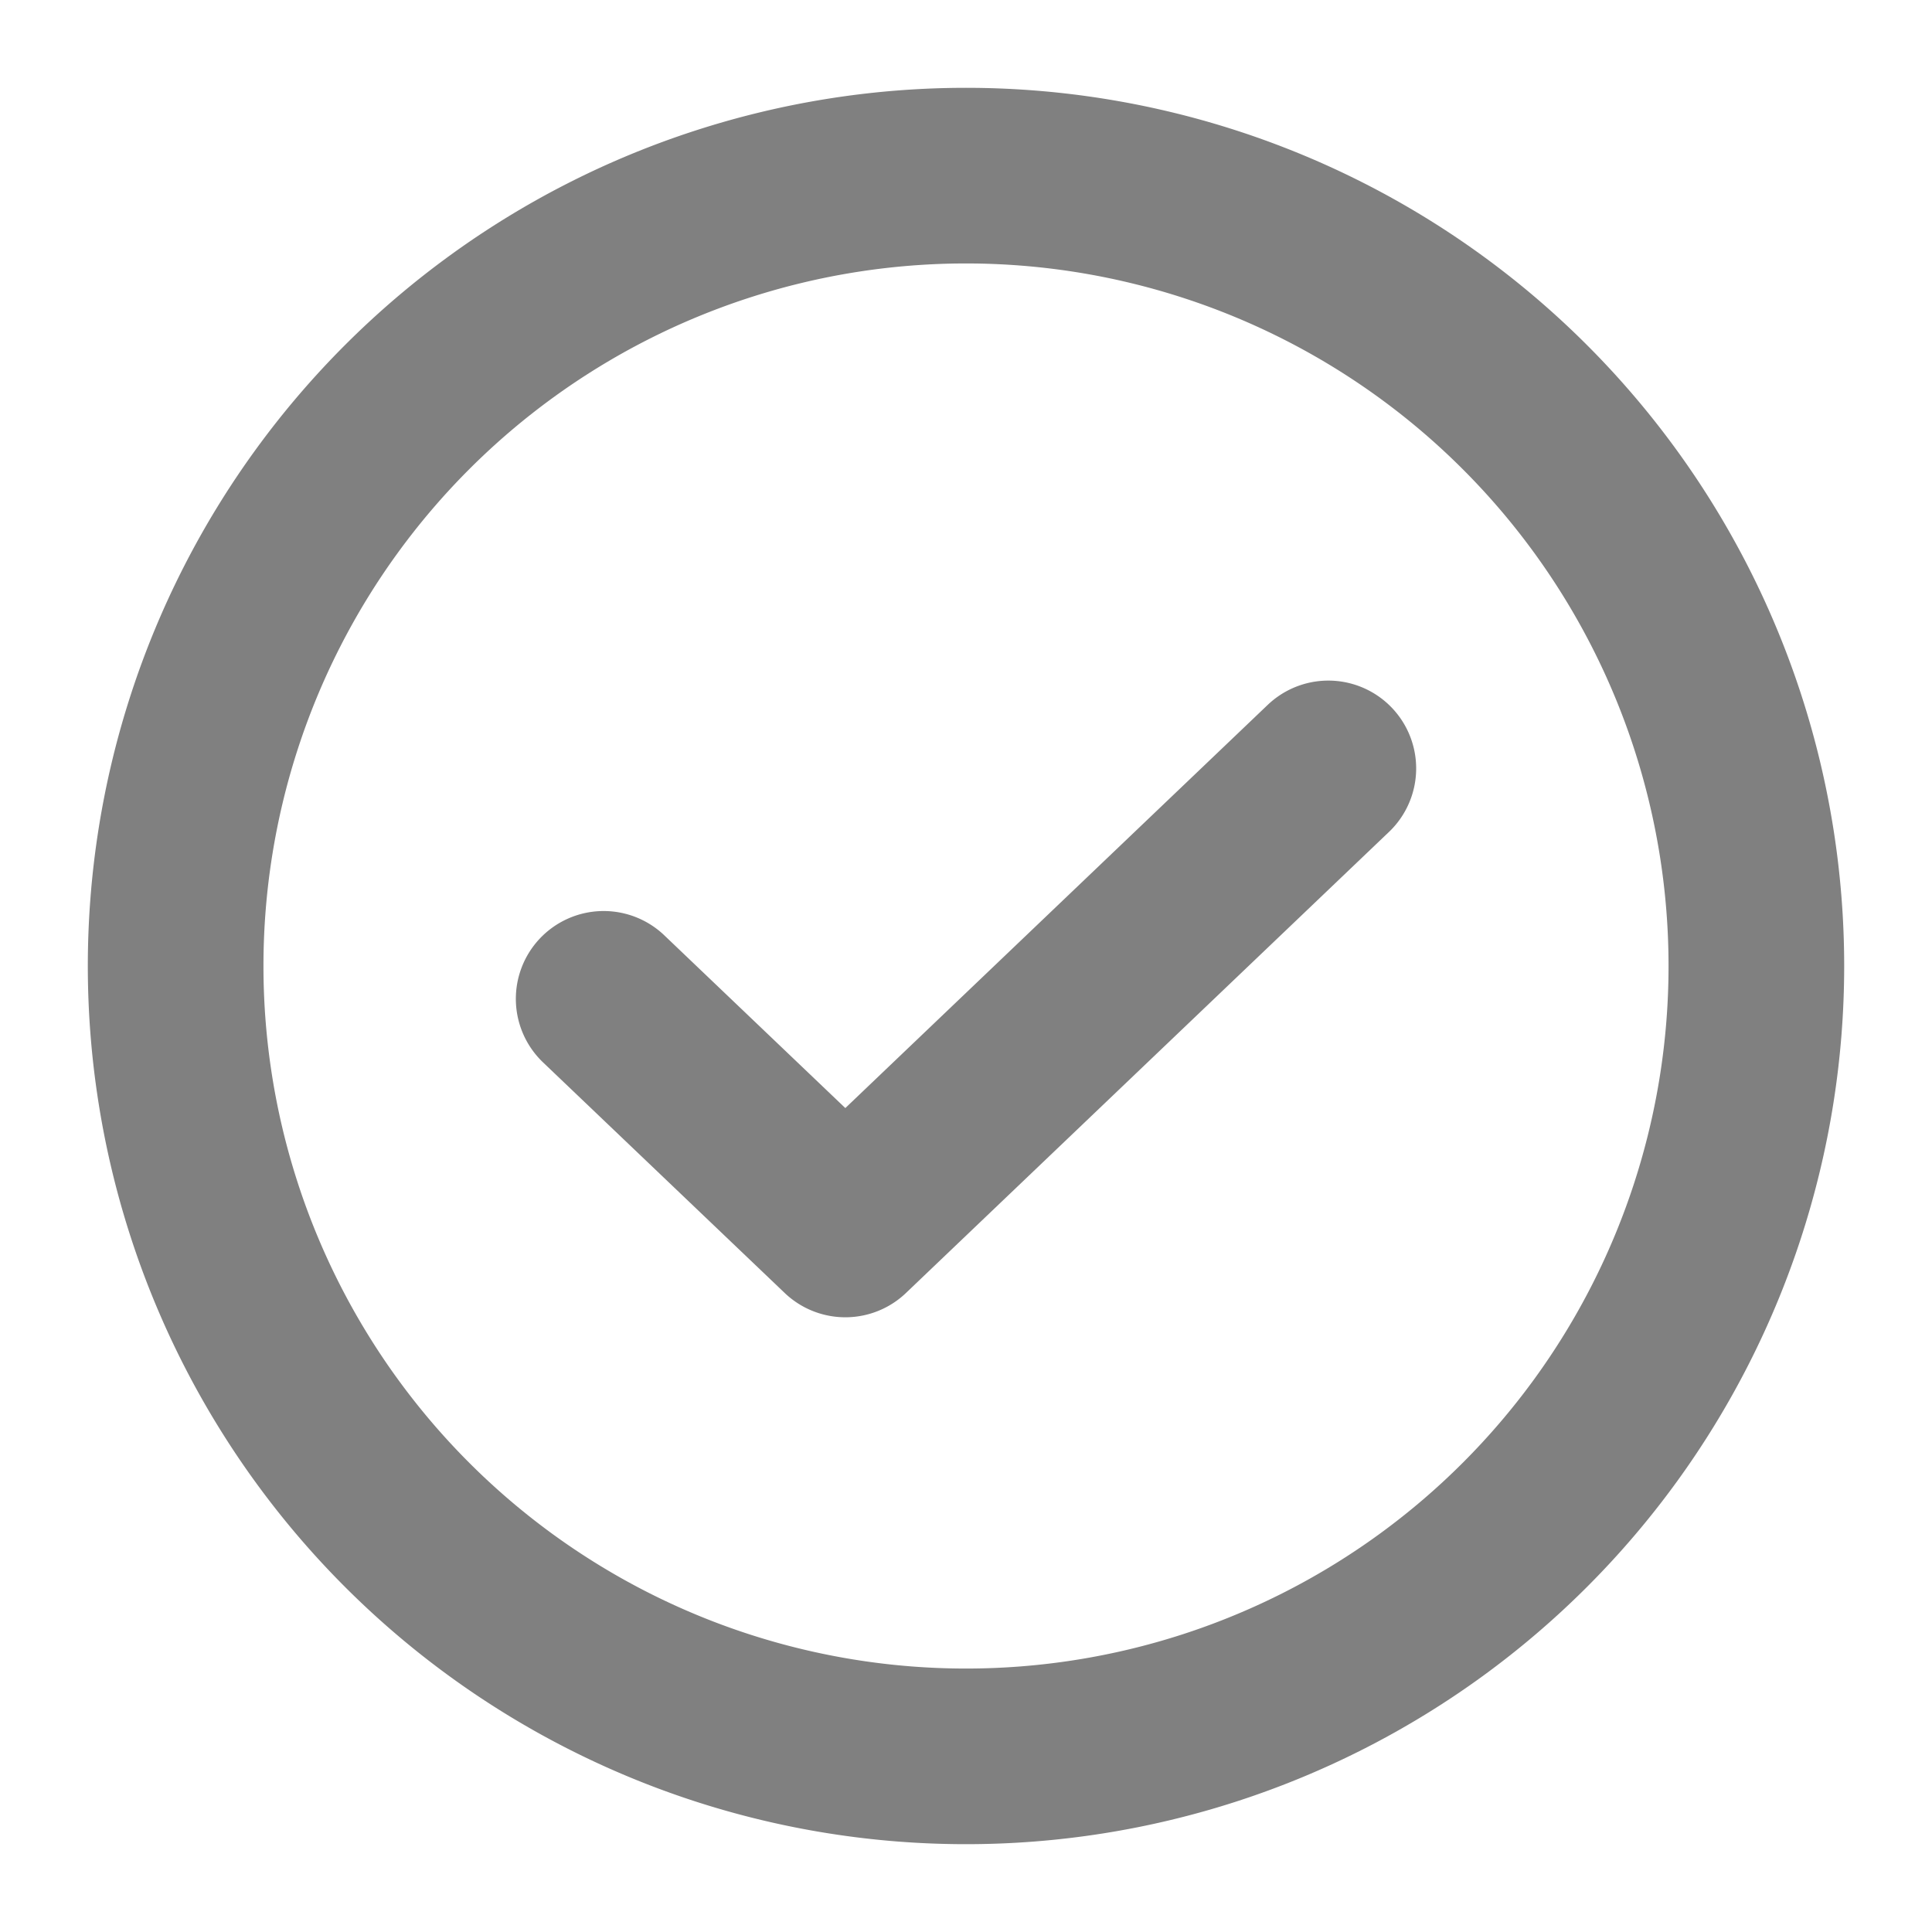<svg width="11" height="11" fill="none" xmlns="http://www.w3.org/2000/svg"><path d="M7.563 4.375L4.813 7 3.437 5.687M10 5.5a4.5 4.5 0 11-9 0 4.5 4.5 0 019 0z" stroke="#808080" stroke-linecap="round" stroke-linejoin="round"/></svg>